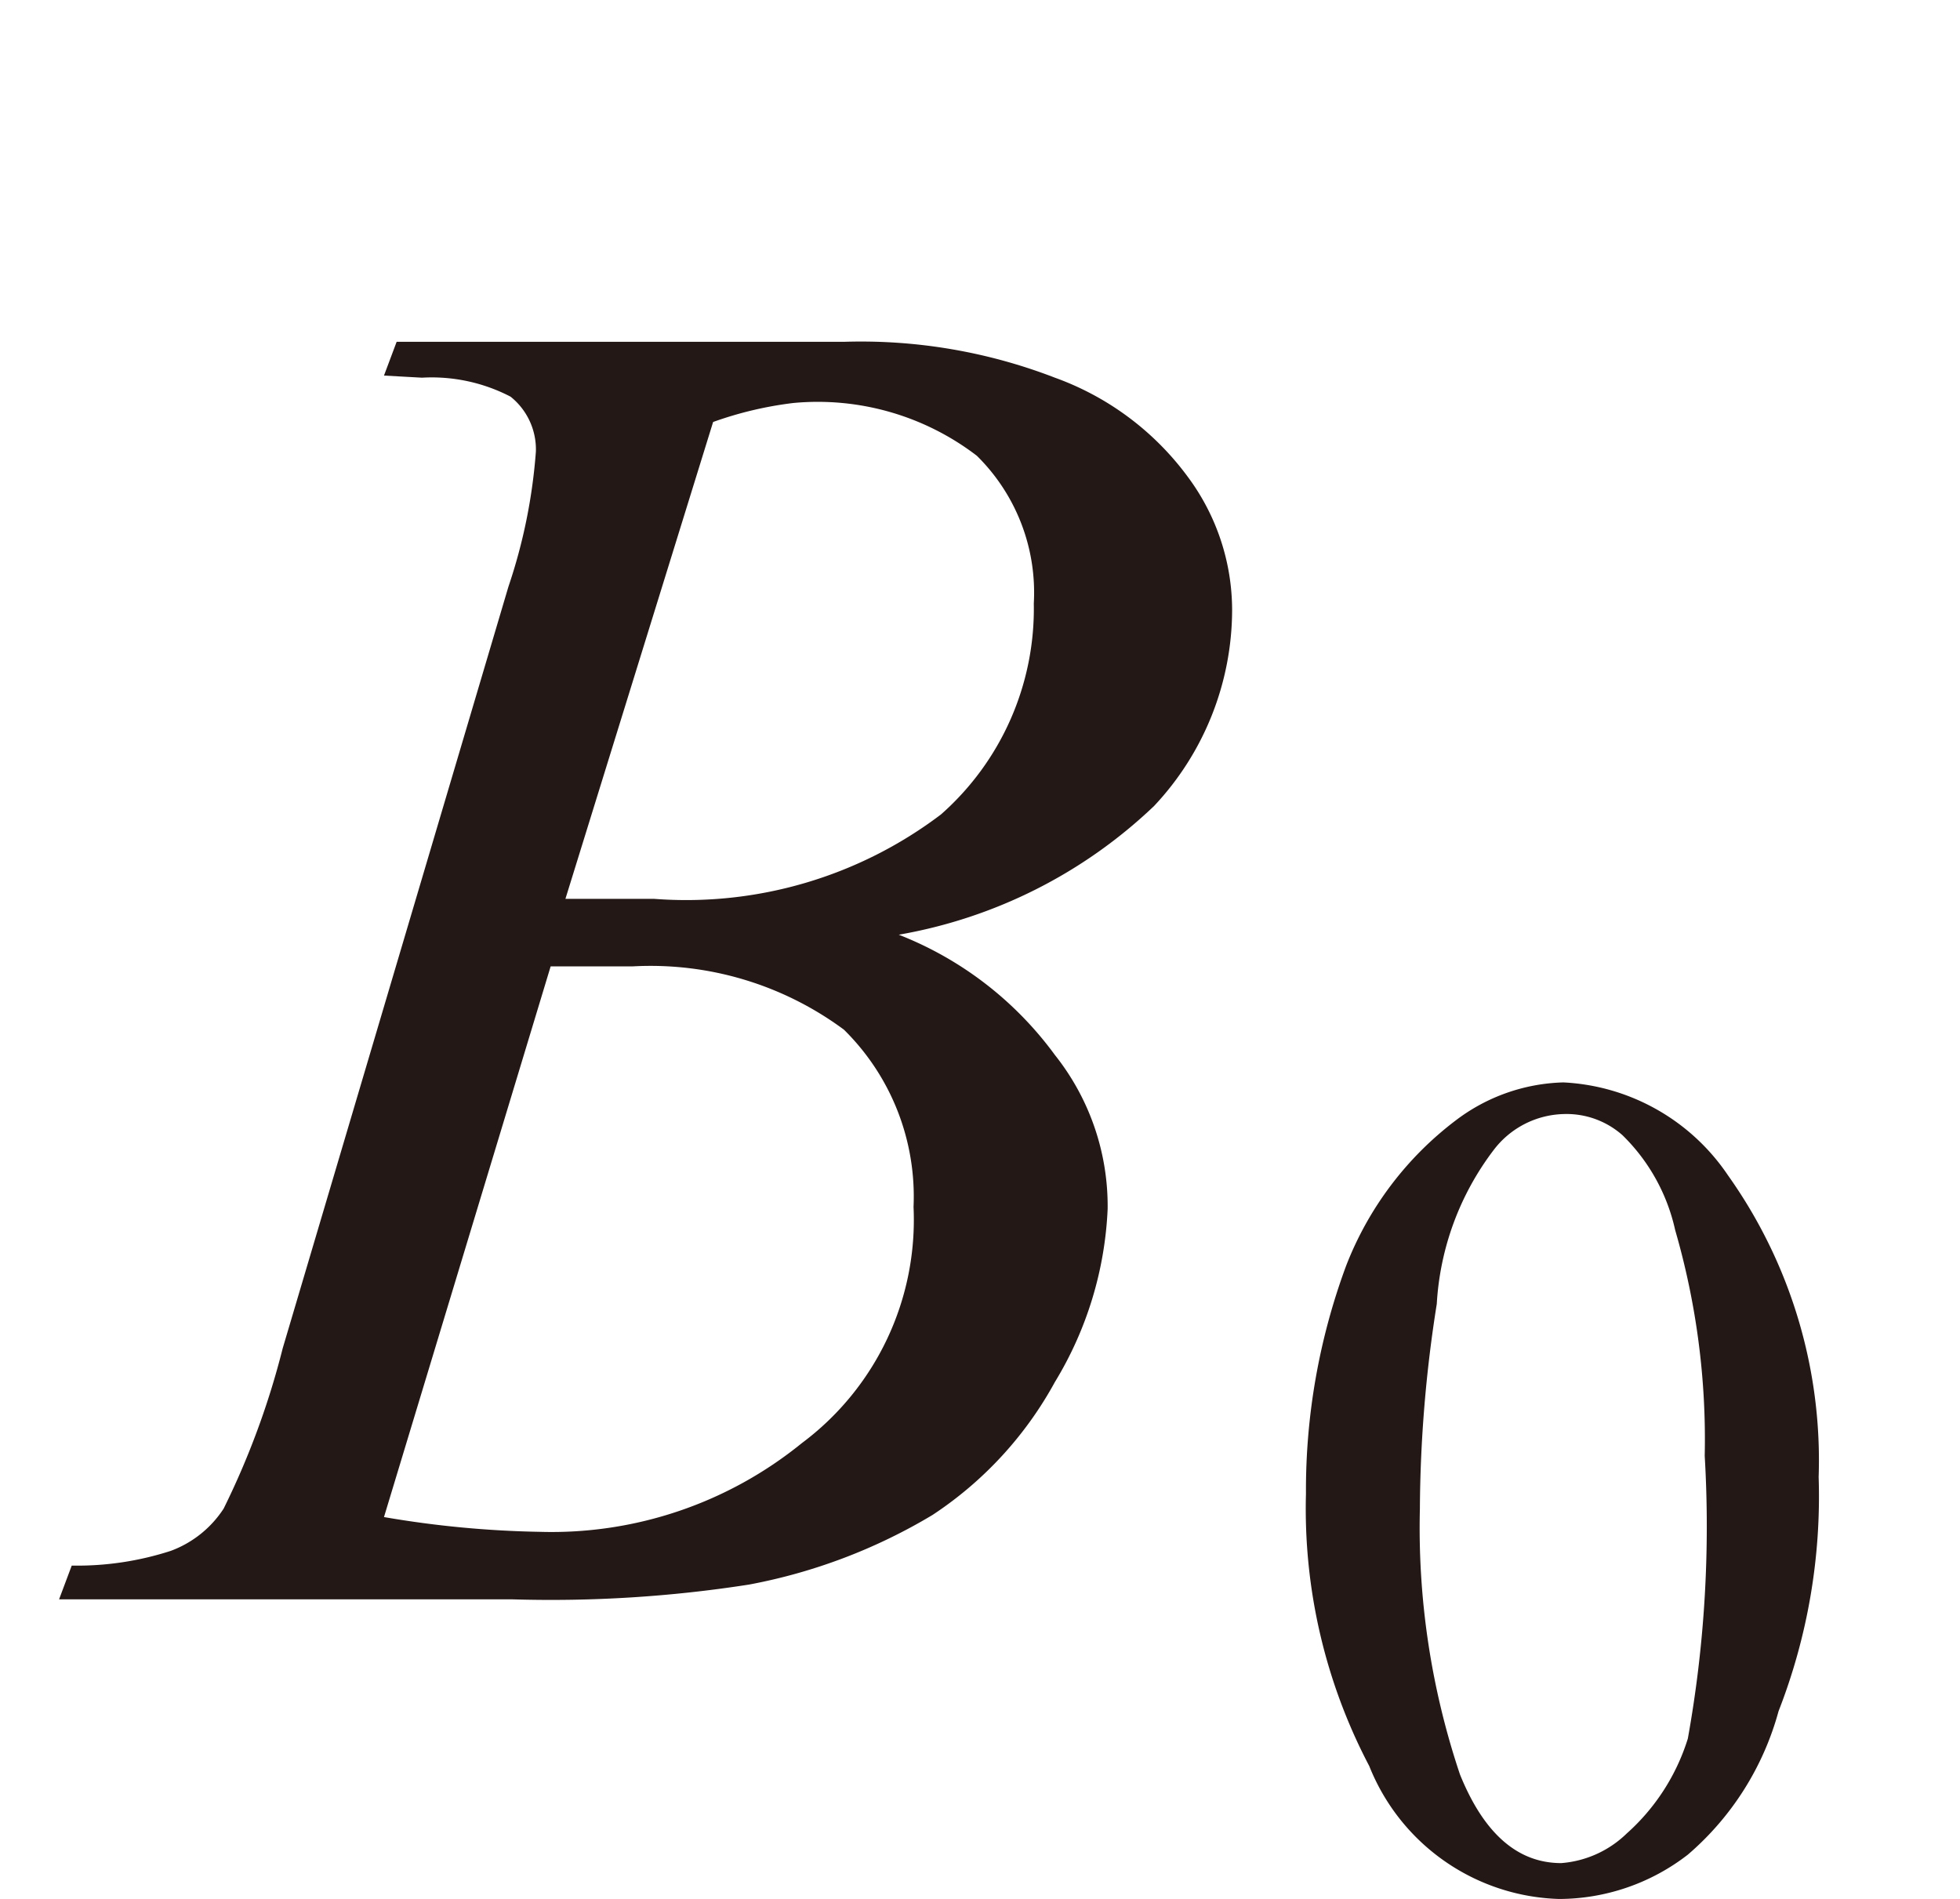 <svg id="レイヤー_1" data-name="レイヤー 1" xmlns="http://www.w3.org/2000/svg" viewBox="0 0 9.29 9"><defs><style>.cls-1{fill:#231815;}</style></defs><path class="cls-1" d="M1.82,1.78l.06-.16H4a2.55,2.55,0,0,1,1,.17,1.35,1.35,0,0,1,.63.47,1.06,1.06,0,0,1,.21.63,1.36,1.36,0,0,1-.37.93,2.33,2.33,0,0,1-1.21.61A1.67,1.67,0,0,1,5,5a1.15,1.15,0,0,1,.25.73A1.72,1.72,0,0,1,5,6.55a1.77,1.77,0,0,1-.58.63,2.63,2.63,0,0,1-.87.33,6.1,6.1,0,0,1-1.12.07H.28l.06-.16a1.44,1.44,0,0,0,.47-.07.51.51,0,0,0,.25-.2,3.82,3.82,0,0,0,.28-.76L2.41,2.78a2.59,2.59,0,0,0,.13-.64.32.32,0,0,0-.12-.26A.81.81,0,0,0,2,1.79Zm0,5.41a4.82,4.82,0,0,0,.74.07A1.88,1.88,0,0,0,3.8,6.84a1.32,1.32,0,0,0,.53-1.12A1.11,1.11,0,0,0,4,4.88,1.54,1.54,0,0,0,3,4.58H2.61Zm.86-2.93h.42a2,2,0,0,0,1.36-.4,1.3,1.3,0,0,0,.44-1,.91.91,0,0,0-.27-.7,1.24,1.24,0,0,0-.87-.25A1.74,1.74,0,0,0,3.38,2Z"/><path class="cls-1" d="M6.19,7.08A3.06,3.06,0,0,1,6.38,6a1.58,1.58,0,0,1,.52-.69.88.88,0,0,1,.51-.18,1,1,0,0,1,.78.44A2.33,2.33,0,0,1,8.62,7a2.8,2.8,0,0,1-.19,1.11A1.37,1.37,0,0,1,8,8.79,1,1,0,0,1,7.39,9a1,1,0,0,1-.9-.63A2.62,2.62,0,0,1,6.19,7.08Zm.54.07a3.67,3.67,0,0,0,.19,1.26q.17.42.48.42a.5.5,0,0,0,.31-.14A1,1,0,0,0,8,8.24,5.68,5.68,0,0,0,8.08,6.9a3.56,3.56,0,0,0-.14-1.07.9.9,0,0,0-.25-.45.4.4,0,0,0-.28-.1.43.43,0,0,0-.33.17,1.33,1.33,0,0,0-.27.73A6.35,6.35,0,0,0,6.73,7.15Z"/></svg>